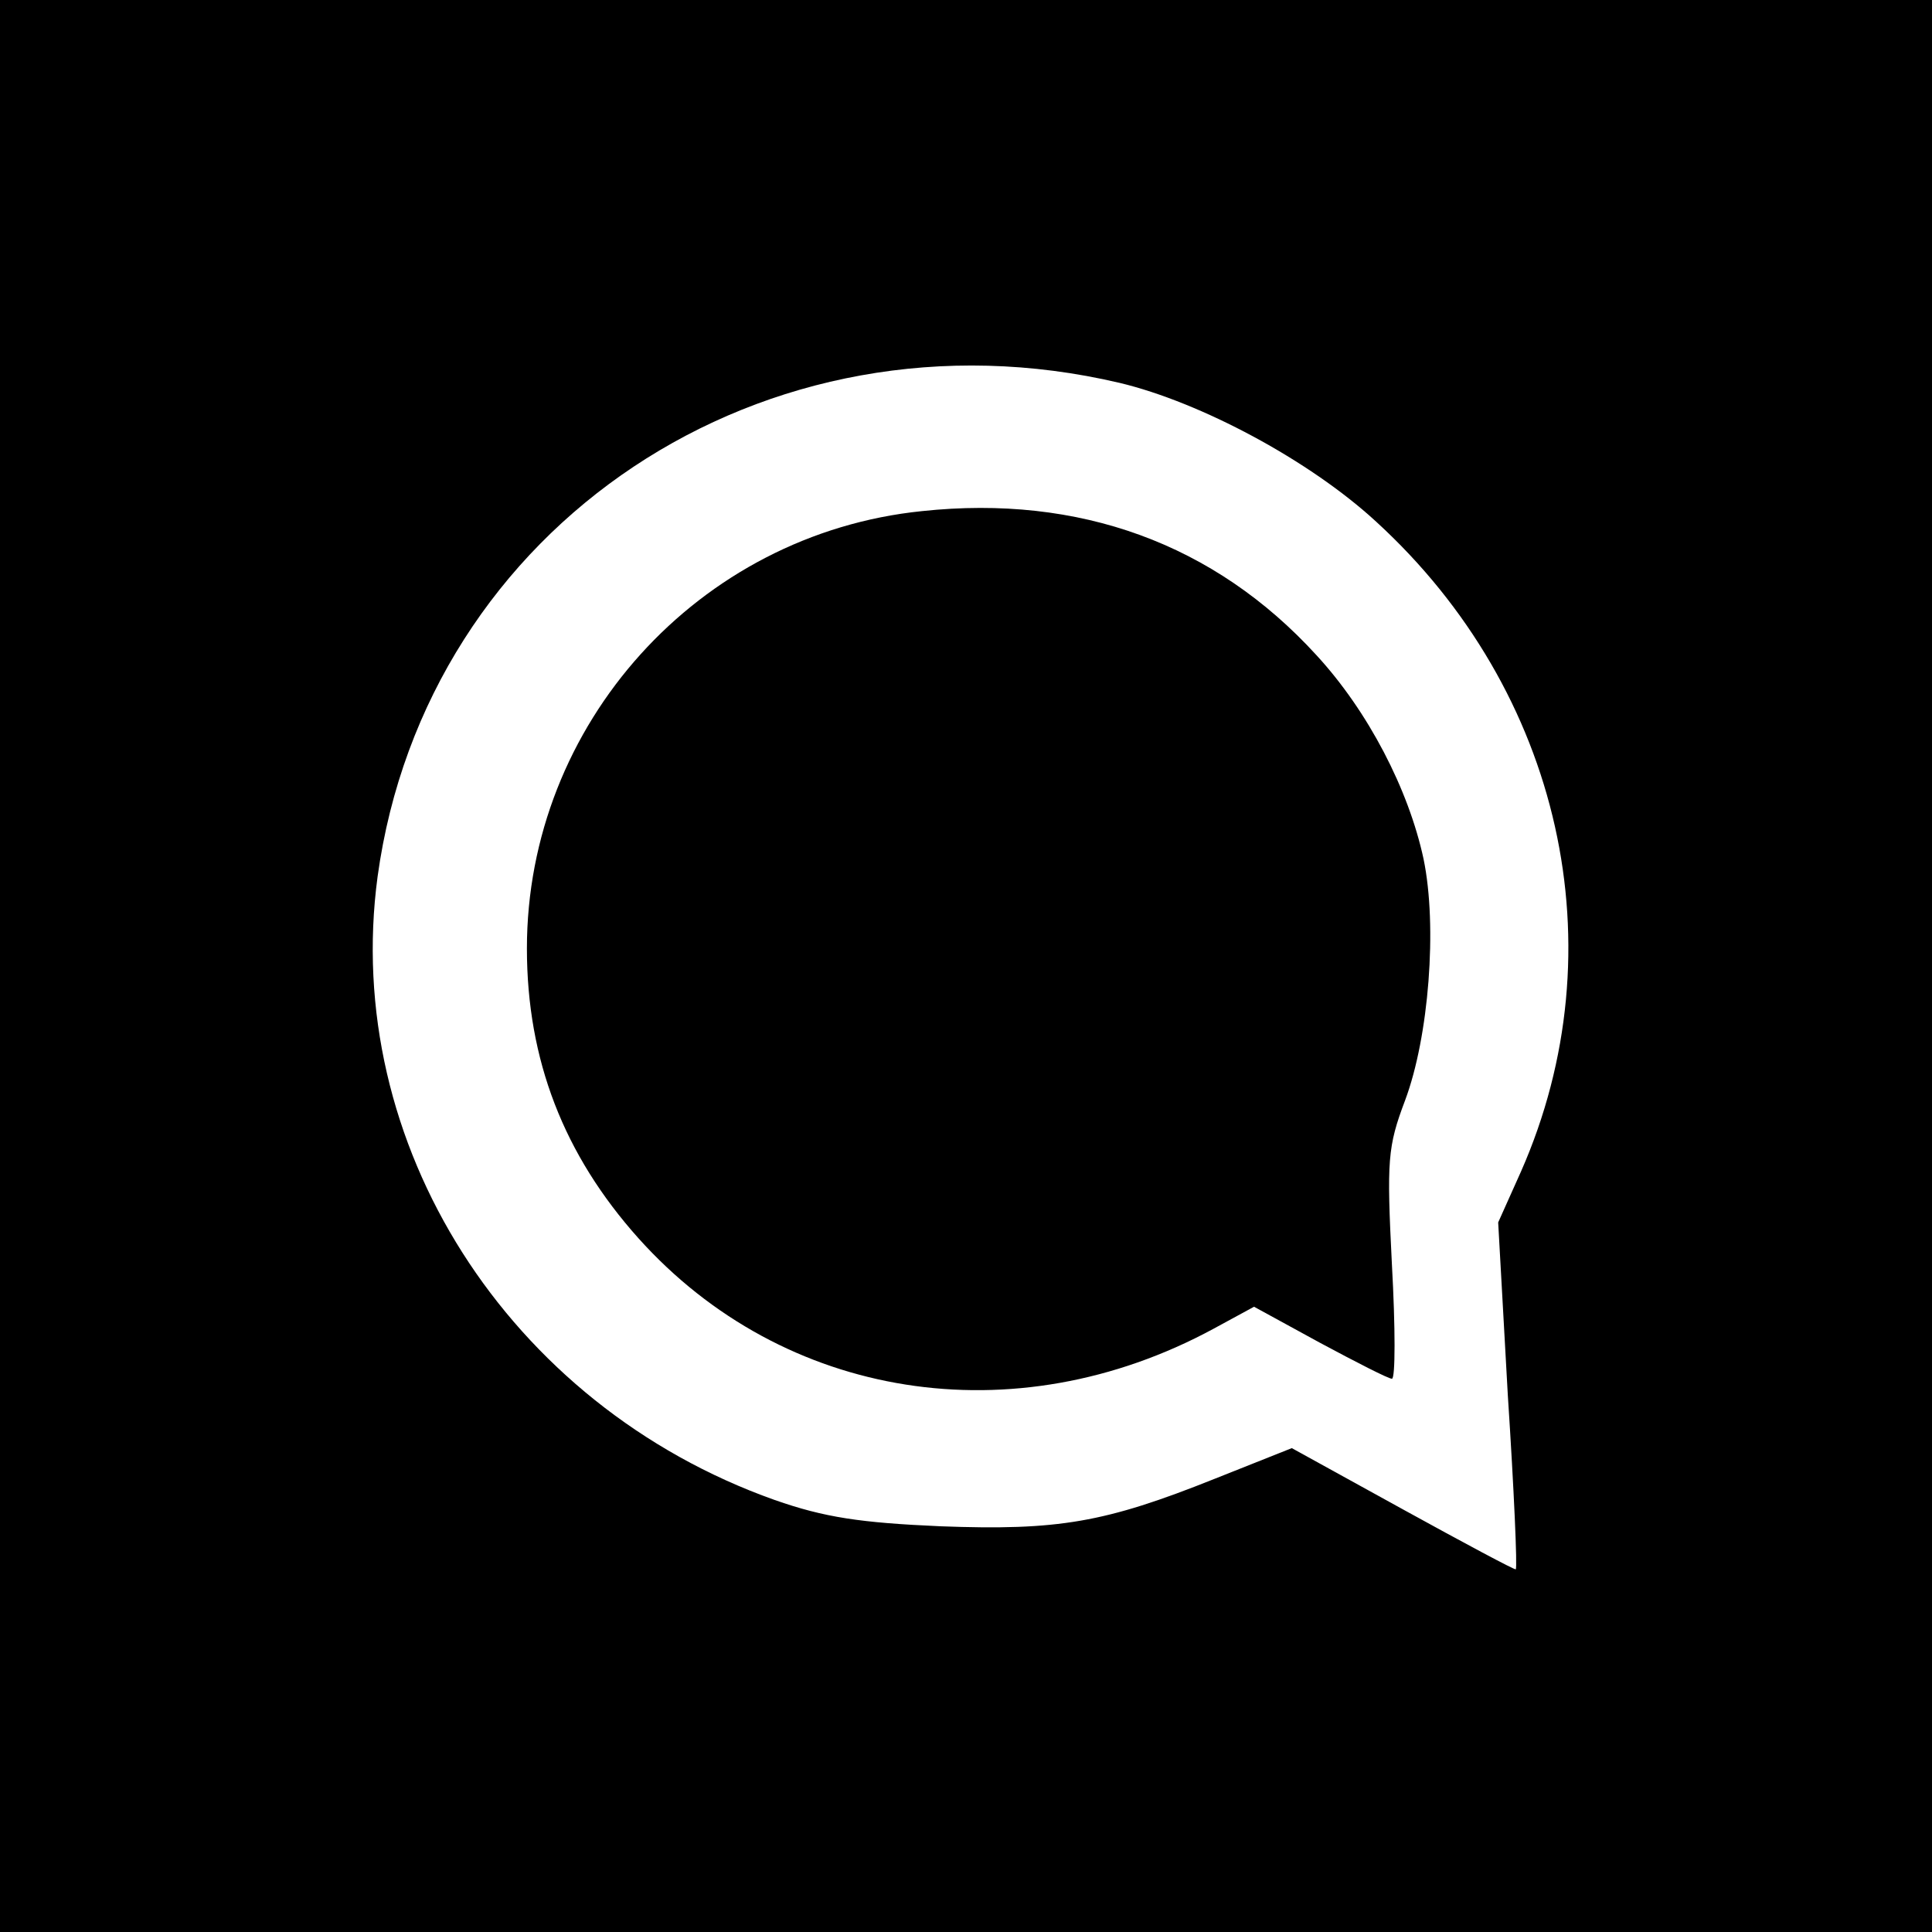 <?xml version="1.0" standalone="no"?>
<!DOCTYPE svg PUBLIC "-//W3C//DTD SVG 20010904//EN"
 "http://www.w3.org/TR/2001/REC-SVG-20010904/DTD/svg10.dtd">
<svg version="1.0" xmlns="http://www.w3.org/2000/svg"
 width="220pt" height="220pt" viewBox="0 0 220 220"
 preserveAspectRatio="xMidYMid meet">
<g transform="translate(0,220) scale(0.1,-0.1)"
fill="#000000" stroke="none">
<path d="M0 1100 l0 -1100 1100 0 1100 0 0 1100 0 1100 -1100 0 -1100 0 0
-1100z m1275 664 c92 -22 216 -88 292 -158 211 -193 277 -486 165 -740 l-26
-58 11 -197 c7 -107 11 -197 9 -198 -1 -1 -59 30 -128 68 l-127 70 -88 -35
c-125 -50 -178 -59 -312 -54 -91 4 -132 10 -189 30 -304 108 -493 406 -452
710 55 400 441 657 845 562z"/>
<path d="M1050 1618 c-255 -26 -450 -243 -450 -498 0 -127 42 -235 127 -330
165 -184 428 -226 655 -103 l46 25 75 -41 c41 -22 78 -41 82 -41 4 0 4 58 0
130 -6 119 -5 134 15 187 27 72 37 198 21 275 -17 79 -63 168 -122 232 -116
127 -270 183 -449 164z"/>
</g>
</svg>
